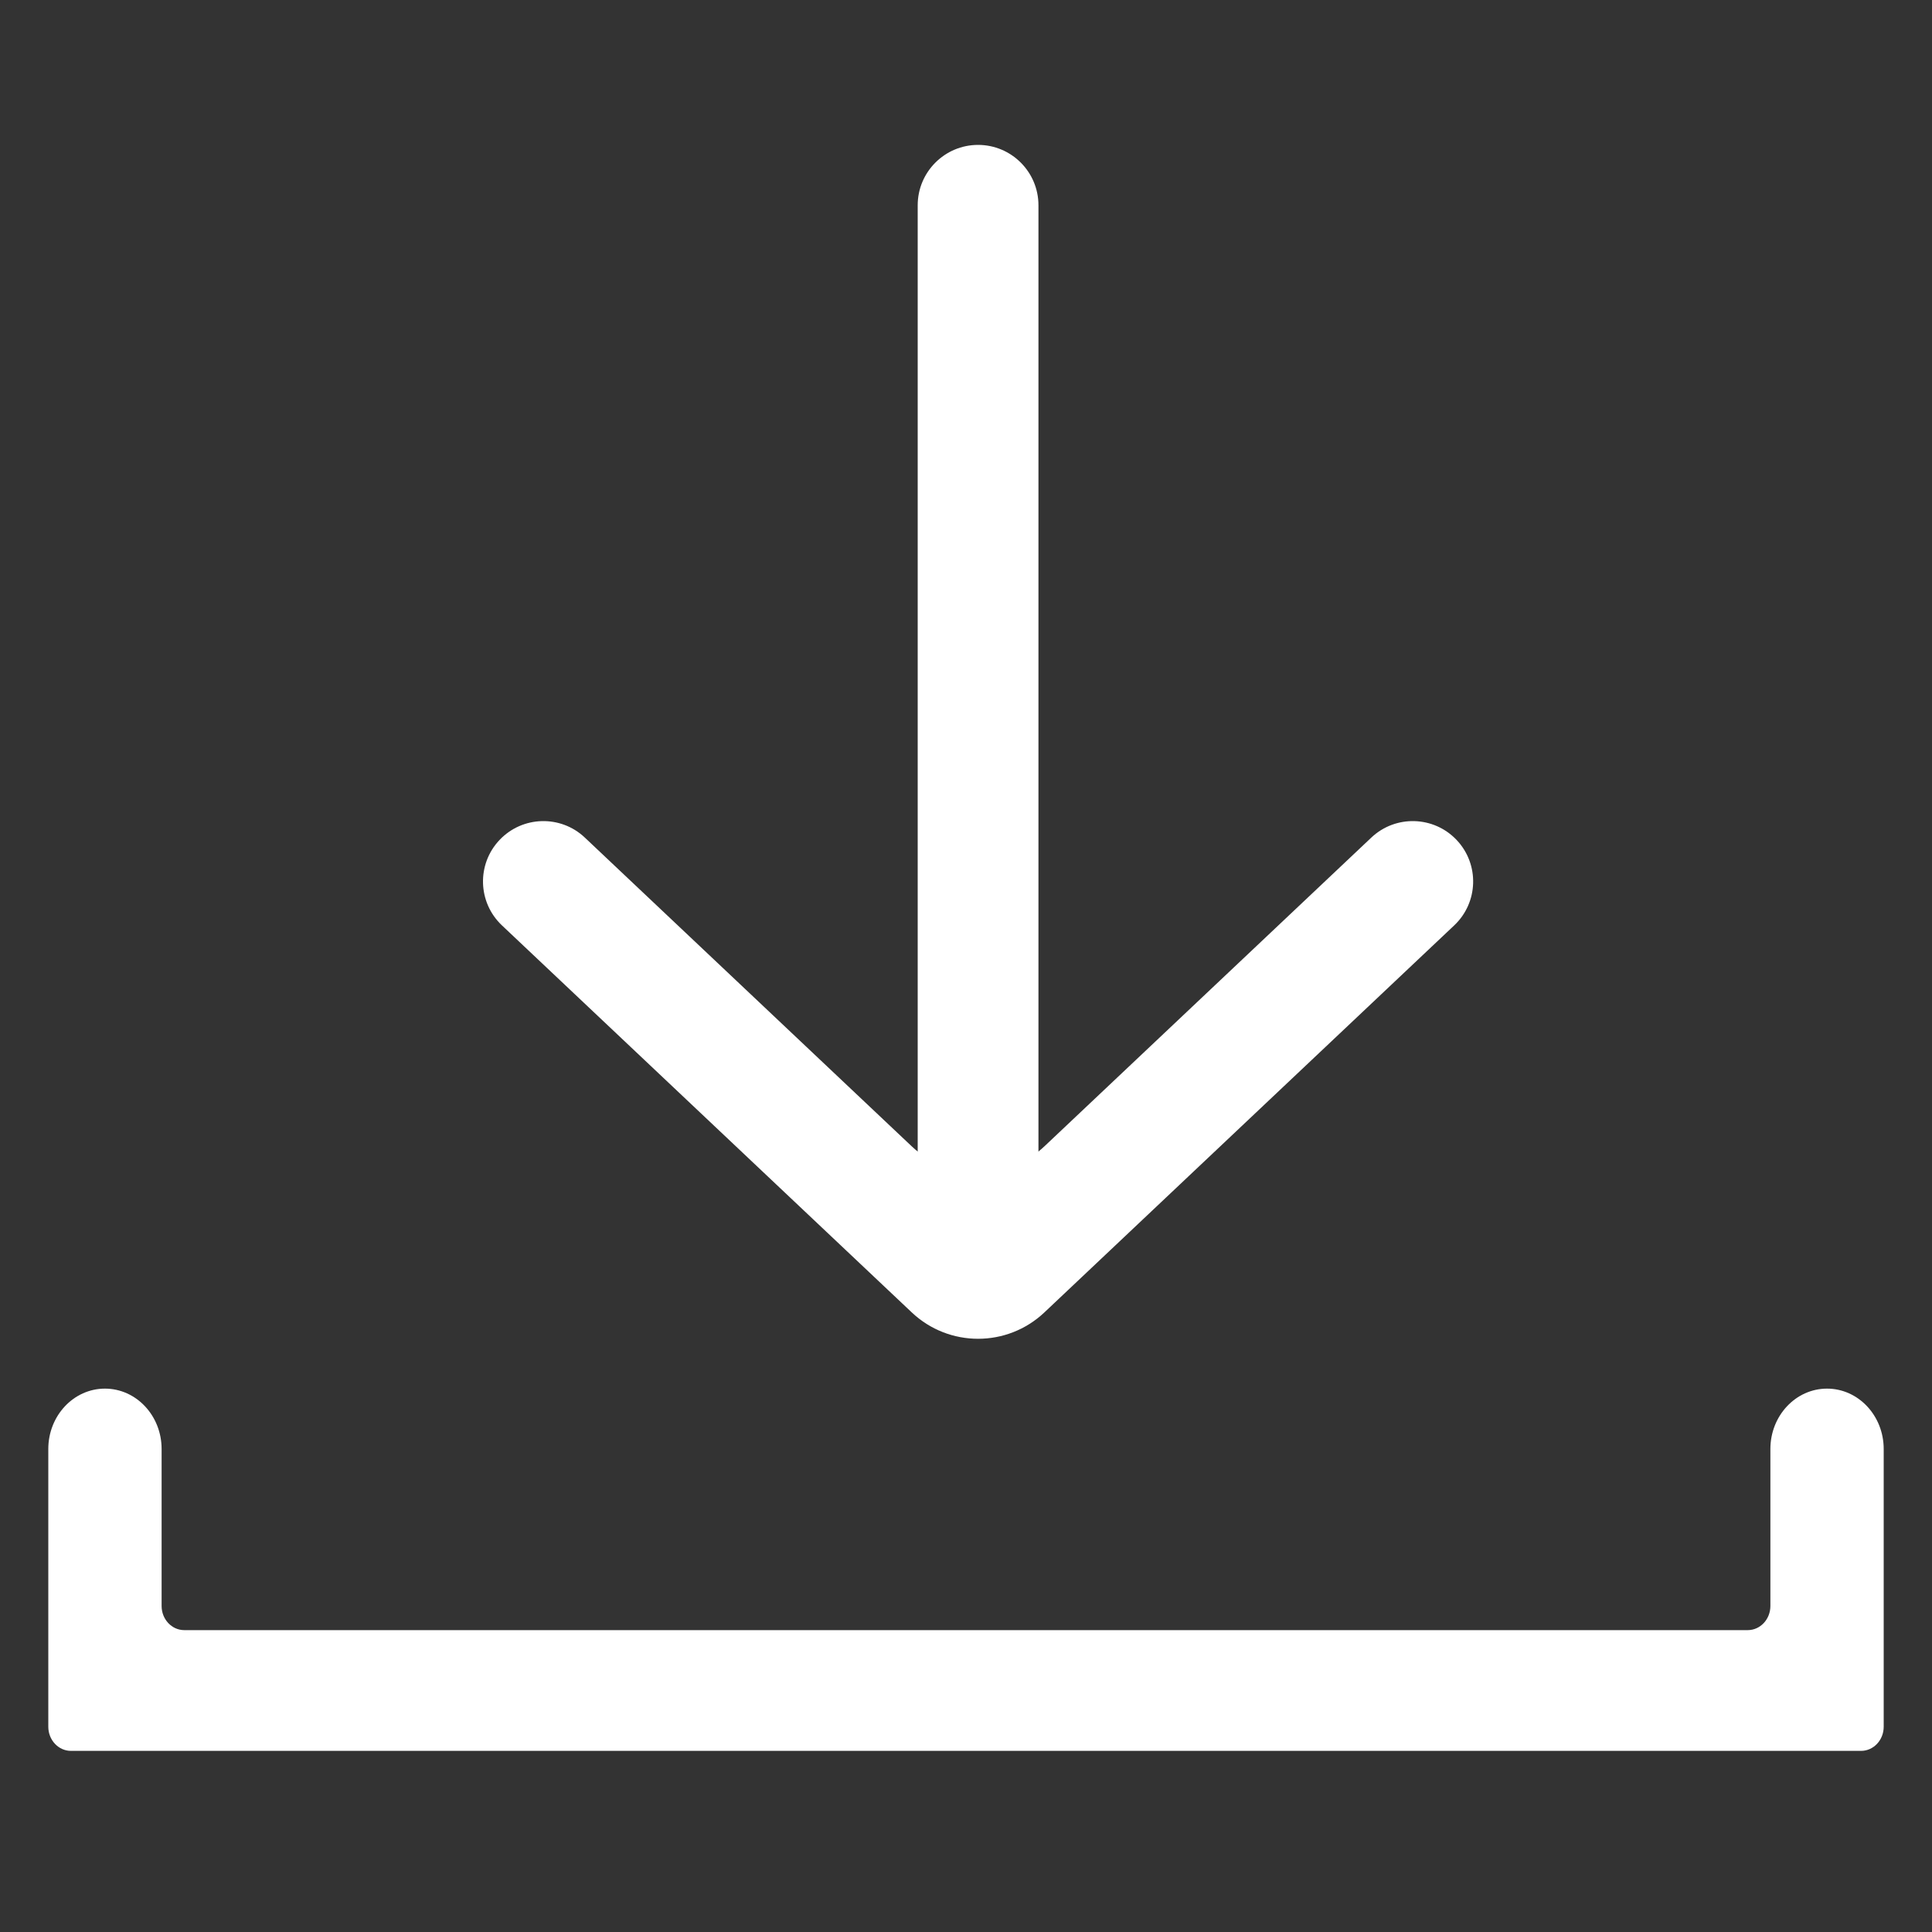 <svg width="40" height="40" viewBox="0 0 40 40" fill="none" xmlns="http://www.w3.org/2000/svg">
<rect x="0" y="0" width="40" height="40" fill="#333333" stroke="none"/>
<mask id="mask0_1_99" style="mask-type:alpha" maskUnits="userSpaceOnUse" x="0" y="0" width="40" height="40">
<rect width="40" height="40" fill="#C4C4C4"/>
</mask>
<g mask="url(#mask0_1_99)">
<path fill-rule="evenodd" clip-rule="evenodd" d="M2.173 28.75C2.821 28.75 3.346 29.31 3.346 30V33.25C3.346 33.526 3.556 33.75 3.815 33.75H36.185C36.444 33.75 36.654 33.526 36.654 33.25V30C36.654 29.31 37.179 28.75 37.827 28.75C38.475 28.75 39 29.31 39 30V35.75C39 36.026 38.79 36.25 38.531 36.25H1.469C1.21 36.25 1 36.026 1 35.75V30C1 29.31 1.525 28.75 2.173 28.75Z" fill="white"/>
<path fill-rule="evenodd" clip-rule="evenodd" d="M20.25 3C20.94 3 21.5 3.56 21.5 4.25V25.75C21.5 26.44 20.94 27 20.25 27C19.56 27 19 26.44 19 25.75V4.25C19 3.56 19.56 3 20.25 3Z" fill="white"/>
<path fill-rule="evenodd" clip-rule="evenodd" d="M10.341 17.392C10.815 16.89 11.606 16.867 12.108 17.341L18.877 23.734C19.648 24.462 20.852 24.462 21.623 23.734L28.392 17.341C28.894 16.867 29.685 16.89 30.159 17.392C30.633 17.894 30.61 18.685 30.108 19.159L21.623 27.172C20.852 27.9 19.648 27.9 18.877 27.172L10.392 19.159C9.89 18.685 9.867 17.894 10.341 17.392Z" fill="white"/>
</g>
</svg>
